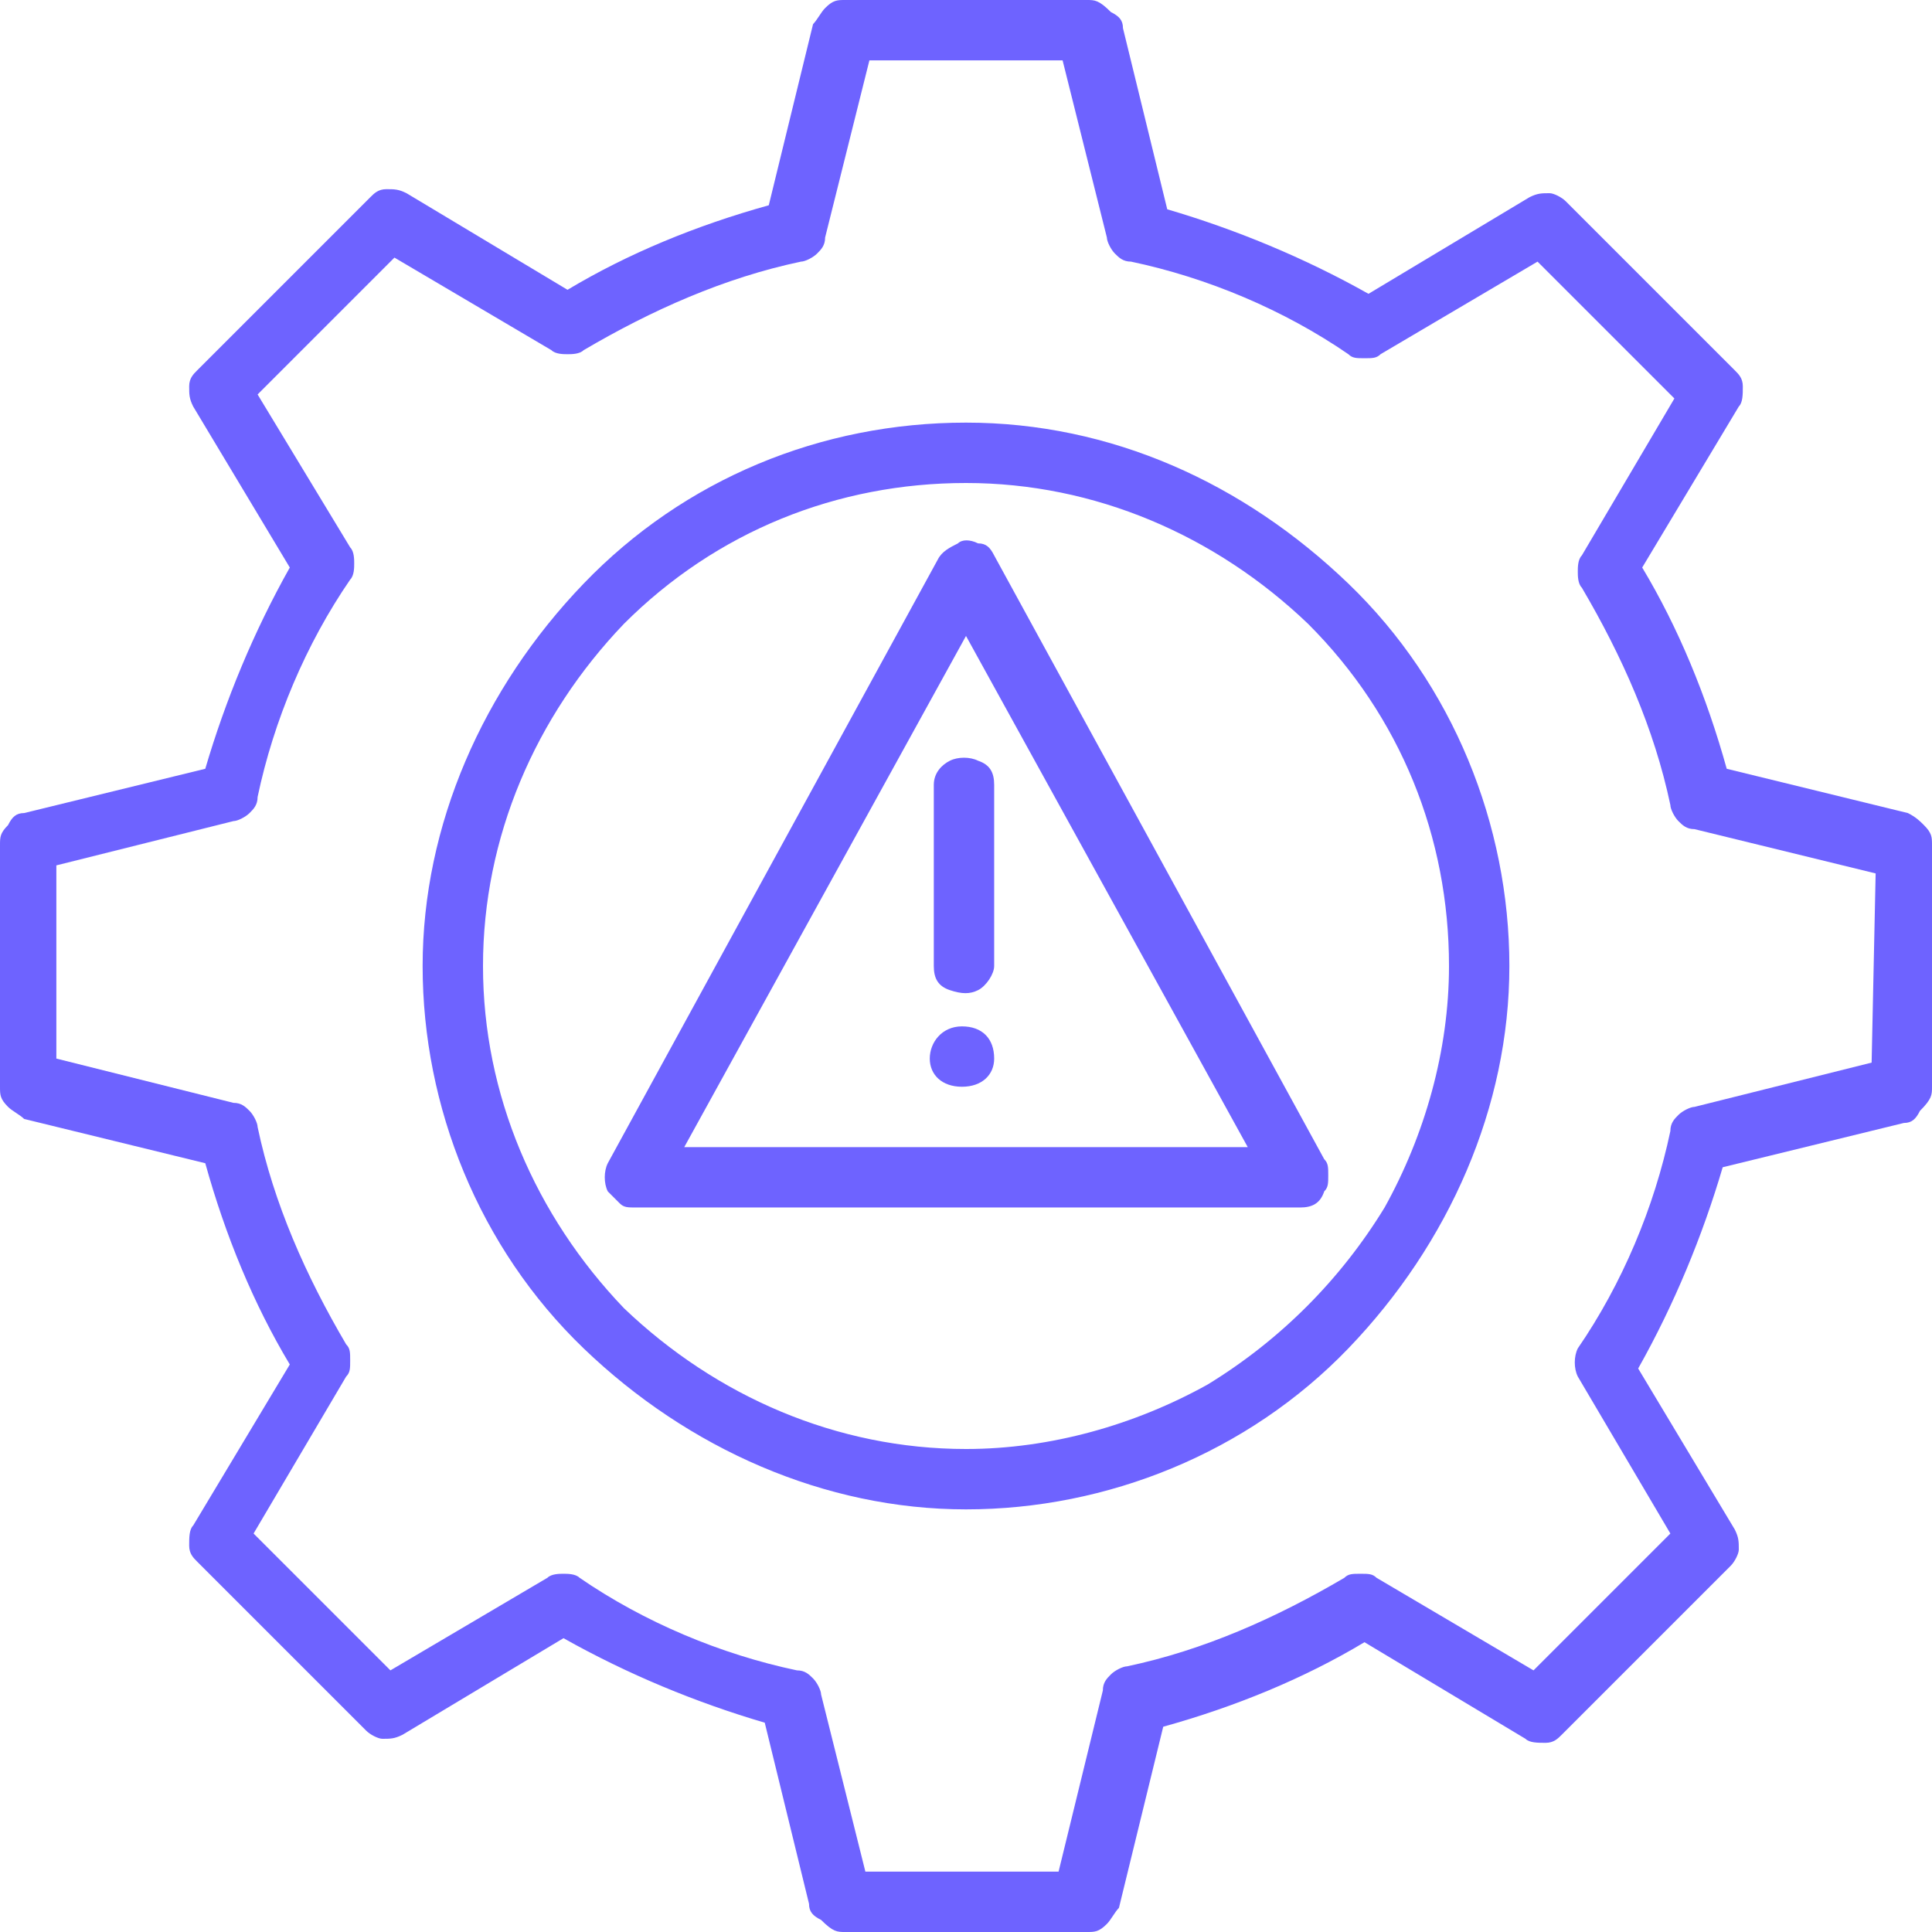 <?xml version="1.0" encoding="utf-8"?>
<!-- Generator: Adobe Illustrator 23.0.1, SVG Export Plug-In . SVG Version: 6.00 Build 0)  -->
<svg version="1.1" id="Layer_1" xmlns="http://www.w3.org/2000/svg" xmlns:xlink="http://www.w3.org/1999/xlink" x="0px" y="0px"
	 viewBox="0 0 48 48" enable-background="new 0 0 48 48" xml:space="preserve">
<g>
	<path fill="#6E63FF" d="M24,10.5c-3.6,0-7,1.4-9.5,4s-4,6-4,9.5s1.4,7,4,9.5s6,4,9.5,4s7-1.4,9.5-4s4-6,4-9.5s-1.4-7-4-9.5
		S27.6,10.5,24,10.5z M24,36c-3.2,0-6.2-1.3-8.5-3.5C13.3,30.2,12,27.2,12,24s1.3-6.2,3.5-8.5c2.3-2.3,5.3-3.5,8.5-3.5
		s6.2,1.3,8.5,3.5c2.3,2.3,3.5,5.3,3.5,8.5c0,2.1-0.6,4.2-1.6,6c-1.1,1.8-2.6,3.3-4.4,4.4C28.2,35.4,26.1,36,24,36L24,36z"/>
	<path fill="#6E63FF" d="M47.4,20.2l-4.5-1.1c-0.5-1.8-1.2-3.5-2.1-5l2.4-4c0.1-0.1,0.1-0.3,0.1-0.5c0-0.2-0.1-0.3-0.2-0.4l-4.2-4.2
		c-0.1-0.1-0.3-0.2-0.4-0.2c-0.2,0-0.3,0-0.5,0.1l-4,2.4c-1.6-0.9-3.3-1.6-5-2.1l-1.1-4.5c0-0.2-0.1-0.3-0.3-0.4C27.3,0,27.2,0,27,0
		h-6c-0.2,0-0.3,0-0.5,0.2c-0.1,0.1-0.2,0.3-0.3,0.4l-1.1,4.5c-1.8,0.5-3.5,1.2-5,2.1l-4-2.4C9.9,4.7,9.8,4.7,9.6,4.7
		c-0.2,0-0.3,0.1-0.4,0.2L4.9,9.2C4.8,9.3,4.7,9.4,4.7,9.6c0,0.2,0,0.3,0.1,0.5l2.4,4c-0.9,1.6-1.6,3.3-2.1,5l-4.5,1.1
		c-0.2,0-0.3,0.1-0.4,0.3C0,20.7,0,20.8,0,21v6c0,0.2,0,0.3,0.2,0.5c0.1,0.1,0.3,0.2,0.4,0.3l4.5,1.1c0.5,1.8,1.2,3.5,2.1,5l-2.4,4
		c-0.1,0.1-0.1,0.3-0.1,0.5c0,0.2,0.1,0.3,0.2,0.4l4.2,4.2c0.1,0.1,0.3,0.2,0.4,0.2c0.2,0,0.3,0,0.5-0.1l4-2.4
		c1.6,0.9,3.3,1.6,5,2.1l1.1,4.5c0,0.2,0.1,0.3,0.3,0.4C20.7,48,20.8,48,21,48h6c0.2,0,0.3,0,0.5-0.2c0.1-0.1,0.2-0.3,0.3-0.4
		l1.1-4.5c1.8-0.5,3.5-1.2,5-2.1l4,2.4c0.1,0.1,0.3,0.1,0.5,0.1c0.2,0,0.3-0.1,0.4-0.2l4.2-4.2h0c0.1-0.1,0.2-0.3,0.2-0.4
		c0-0.2,0-0.3-0.1-0.5l-2.4-4c0.9-1.6,1.6-3.3,2.1-5l4.5-1.1c0.2,0,0.3-0.1,0.4-0.3C48,27.3,48,27.2,48,27v-6c0-0.2,0-0.3-0.2-0.5
		C47.7,20.4,47.6,20.3,47.4,20.2L47.4,20.2z M46.5,26.4l-4.4,1.1h0c-0.1,0-0.3,0.1-0.4,0.2c-0.1,0.1-0.2,0.2-0.2,0.4
		c-0.4,1.9-1.2,3.8-2.3,5.4c-0.1,0.2-0.1,0.5,0,0.7l2.3,3.9l-3.4,3.4l-3.9-2.3l0,0c-0.1-0.1-0.2-0.1-0.4-0.1s-0.3,0-0.4,0.1
		c-1.7,1-3.5,1.8-5.4,2.2c-0.1,0-0.3,0.1-0.4,0.2c-0.1,0.1-0.2,0.2-0.2,0.4l-1.1,4.5h-4.8l-1.1-4.4v0c0-0.1-0.1-0.3-0.2-0.4
		c-0.1-0.1-0.2-0.2-0.4-0.2c-1.9-0.4-3.8-1.2-5.4-2.3c-0.1-0.1-0.3-0.1-0.4-0.1c-0.1,0-0.3,0-0.4,0.1l-3.9,2.3l-3.4-3.4l2.3-3.9h0
		c0.1-0.1,0.1-0.2,0.1-0.4s0-0.3-0.1-0.4c-1-1.7-1.8-3.5-2.2-5.4c0-0.1-0.1-0.3-0.2-0.4c-0.1-0.1-0.2-0.2-0.4-0.2l-4.4-1.1v-4.8
		l4.4-1.1h0c0.1,0,0.3-0.1,0.4-0.2c0.1-0.1,0.2-0.2,0.2-0.4c0.4-1.9,1.2-3.8,2.3-5.4c0.1-0.1,0.1-0.3,0.1-0.4s0-0.3-0.1-0.4L6.4,9.8
		l3.4-3.4l3.9,2.3v0c0.1,0.1,0.3,0.1,0.4,0.1c0.1,0,0.3,0,0.4-0.1c1.7-1,3.5-1.8,5.4-2.2c0.1,0,0.3-0.1,0.4-0.2s0.2-0.2,0.2-0.4
		l1.1-4.4h4.8l1.1,4.4l0,0c0,0.1,0.1,0.3,0.2,0.4c0.1,0.1,0.2,0.2,0.4,0.2c1.9,0.4,3.8,1.2,5.4,2.3c0.1,0.1,0.2,0.1,0.4,0.1
		s0.3,0,0.4-0.1l3.9-2.3l3.4,3.4l-2.3,3.9l0,0c-0.1,0.1-0.1,0.3-0.1,0.4c0,0.1,0,0.3,0.1,0.4c1,1.7,1.8,3.5,2.2,5.4
		c0,0.1,0.1,0.3,0.2,0.4c0.1,0.1,0.2,0.2,0.4,0.2l4.5,1.1L46.5,26.4z"/>
	<path fill="#6E63FF" d="M23.3,13.9l-8.2,15c-0.1,0.2-0.1,0.5,0,0.7c0.1,0.1,0.2,0.2,0.3,0.3c0.1,0.1,0.2,0.1,0.4,0.1h16.5
		c0.3,0,0.5-0.1,0.6-0.4c0.1-0.1,0.1-0.2,0.1-0.4s0-0.3-0.1-0.4l-8.2-15c-0.1-0.2-0.2-0.3-0.4-0.3c-0.2-0.1-0.4-0.1-0.5,0
		C23.6,13.6,23.4,13.7,23.3,13.9L23.3,13.9z M17,28.5l7-12.7l7,12.7H17z"/>
	<path fill="#6E63FF" d="M23.2,19.5V24c0,0.3,0.1,0.5,0.4,0.6s0.5,0.1,0.7,0s0.4-0.4,0.4-0.6v-4.5c0-0.3-0.1-0.5-0.4-0.6
		c-0.2-0.1-0.5-0.1-0.7,0C23.4,19,23.2,19.2,23.2,19.5z"/>
	<path fill="#6E63FF" d="M24.7,26.3c0,0.4-0.3,0.7-0.8,0.7s-0.8-0.3-0.8-0.7c0-0.4,0.3-0.8,0.8-0.8S24.7,25.8,24.7,26.3"/>
</g>
</svg>
